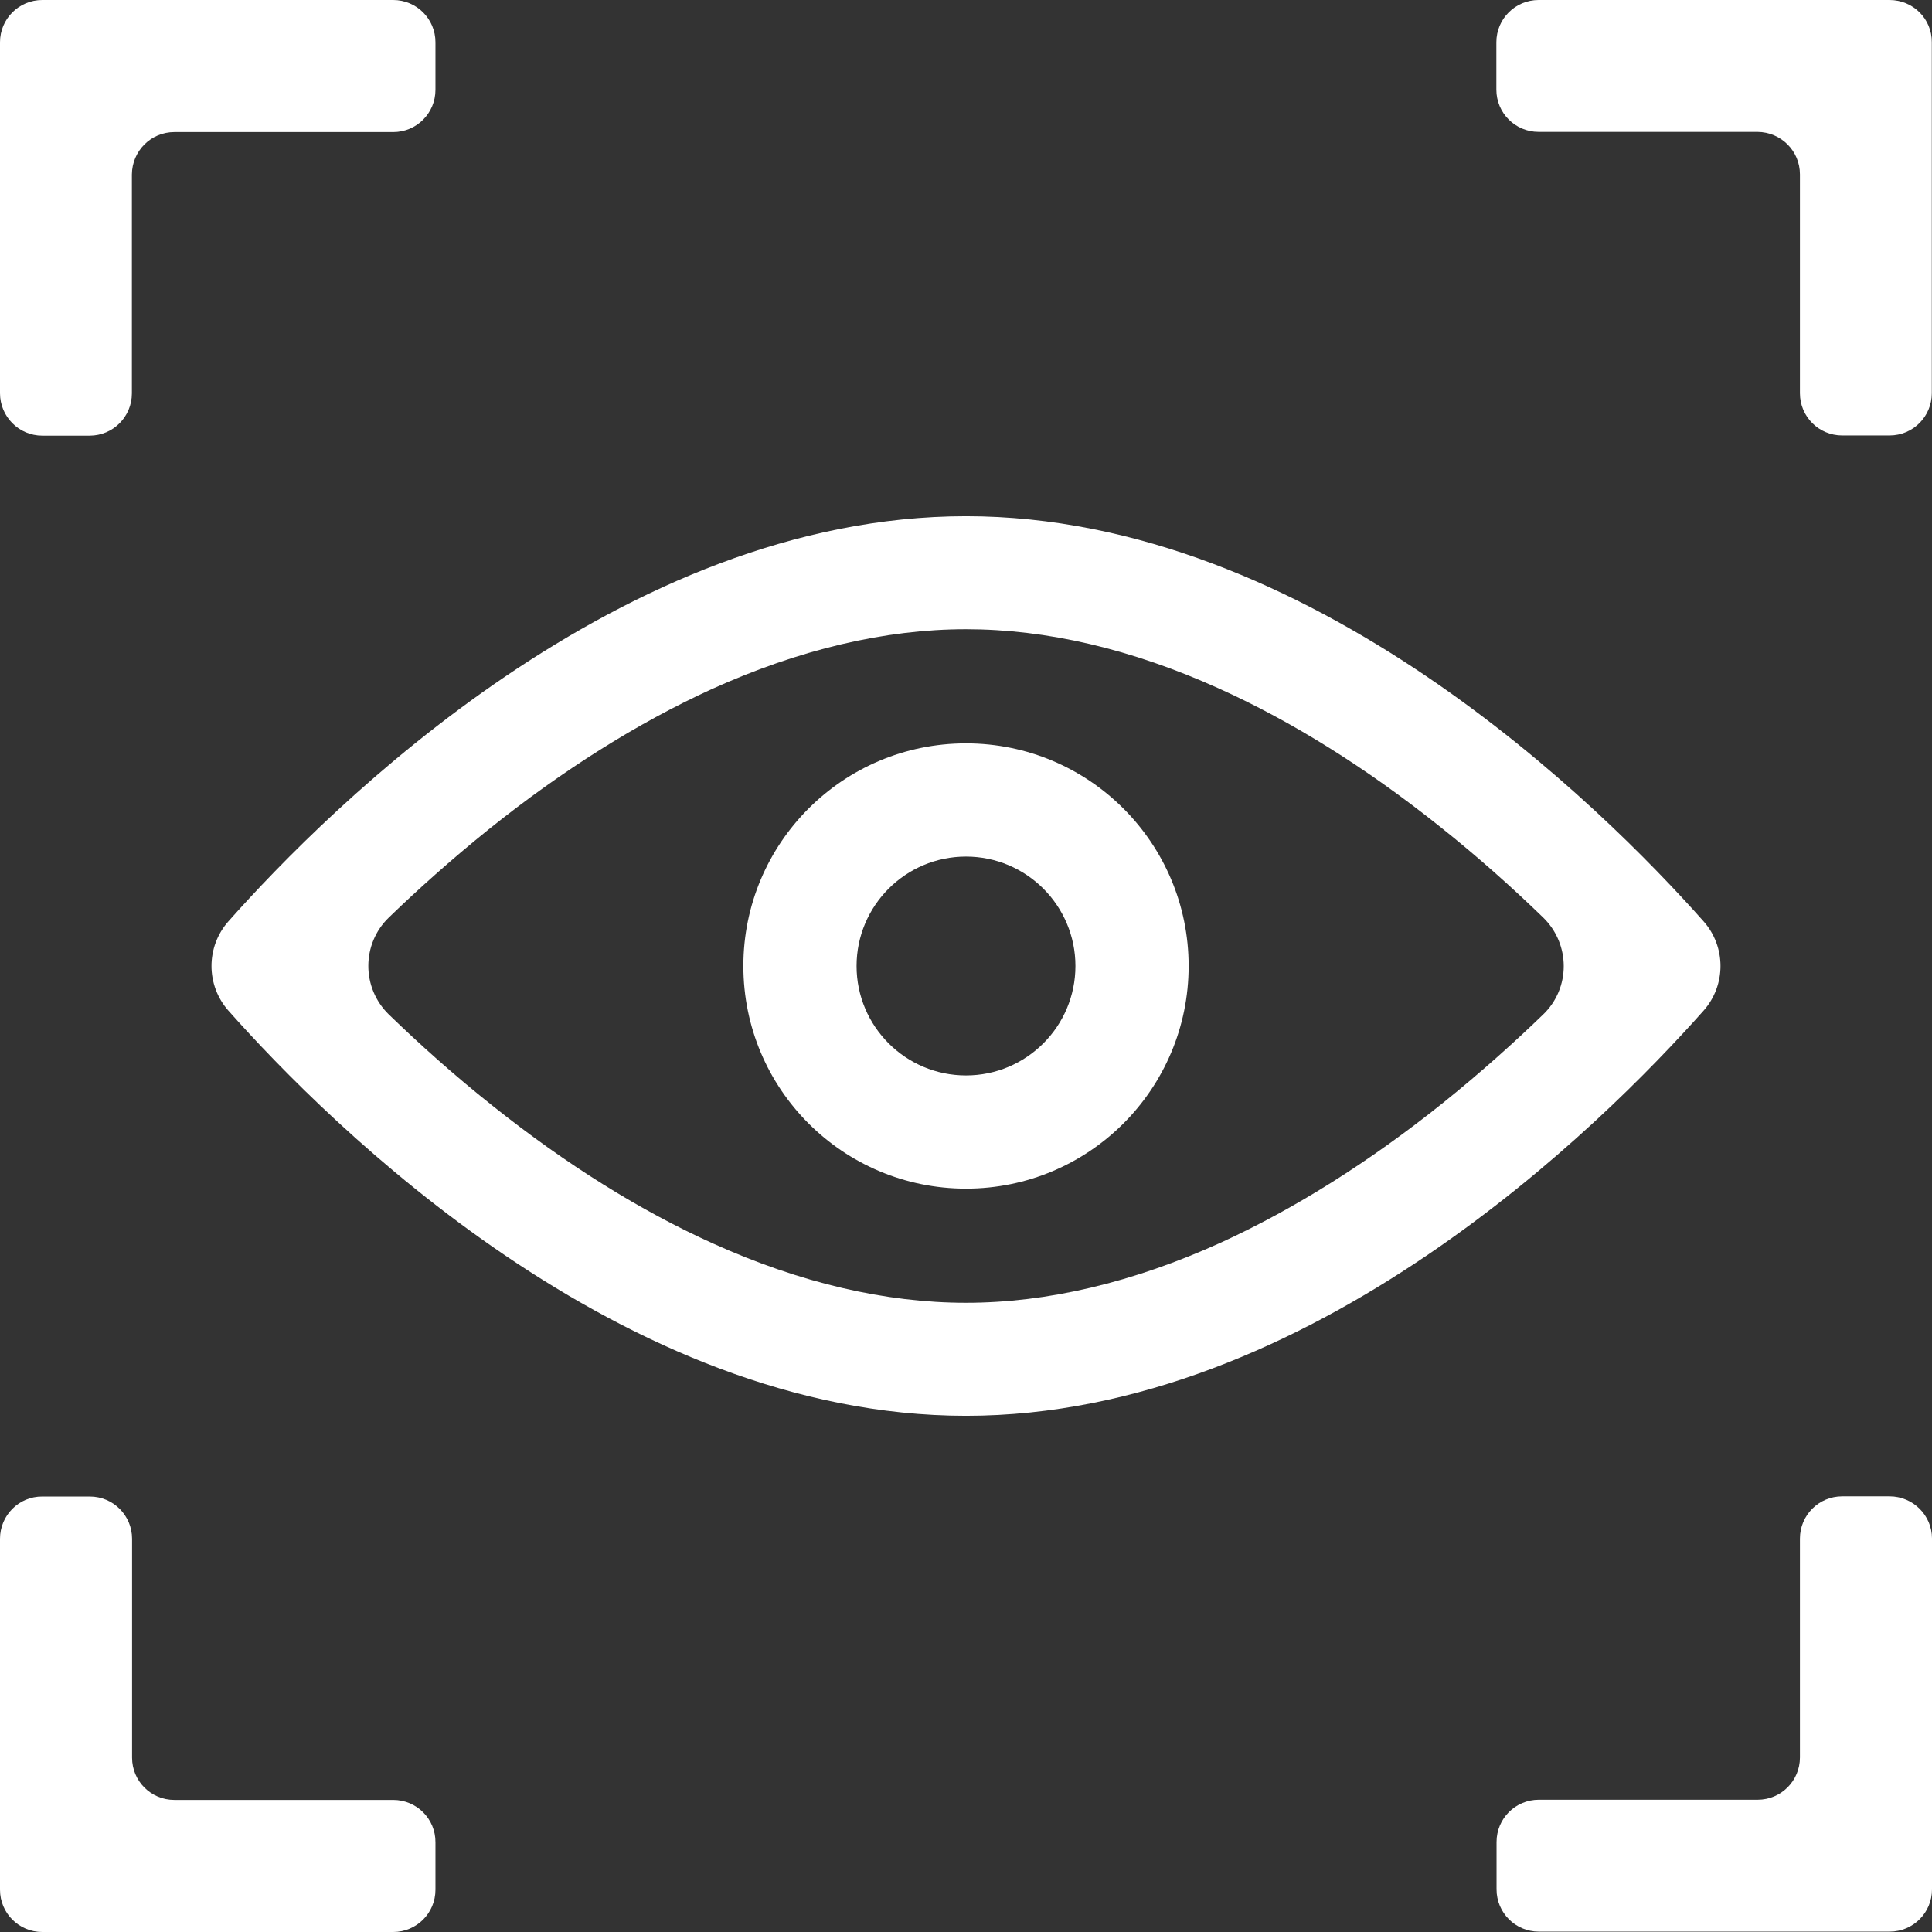 <?xml version="1.0" standalone="no"?><!DOCTYPE svg PUBLIC "-//W3C//DTD SVG 1.1//EN" "http://www.w3.org/Graphics/SVG/1.1/DTD/svg11.dtd"><svg t="1645668275801" class="icon" viewBox="0 0 1024 1024" version="1.1" xmlns="http://www.w3.org/2000/svg" p-id="6016" xmlns:xlink="http://www.w3.org/1999/xlink" width="20" height="20"><rect x="0" y="0" width="1024" height="1024" fill="#333333" stroke="none"/><defs><style type="text/css"></style></defs><path d="M815.5 69.9h116C944 70 954 80 954 92.4v116c0 12.4 10 22.4 22.4 22.4h25.1c12.4 0 22.4-10 22.4-22.4v-186C1024 10 1014 0 1001.5 0h-186c-12.4 0-22.4 10-22.4 22.4v25.1c0 12.4 10 22.4 22.4 22.4zM1001.5 793.1h-25.1c-12.4 0-22.4 10-22.4 22.4v116c0 12.4-10 22.4-22.4 22.4h-116c-12.4 0-22.4 10-22.4 22.4v25.1c0 12.4 10 22.4 22.4 22.4h186c12.4 0 22.4-10 22.4-22.4v-186c0-12.2-10-22.3-22.5-22.3zM22.4 230.9h25.1c12.4 0 22.4-10 22.4-22.4v-116C70 80 80 70 92.4 70h116c12.4 0 22.4-10 22.4-22.4V22.4c0-12.4-10-22.4-22.4-22.4h-186C10 0 0 10 0 22.4v186c0 12.4 10 22.5 22.4 22.5zM208.4 954h-116C80 954 70 944 70 931.6v-116c0-12.4-10-22.4-22.4-22.4H22.4C10 793.1 0 803.2 0 815.6v186c0 12.4 10 22.4 22.4 22.4h186c12.4 0 22.4-10 22.4-22.4v-25.1c0.1-12.5-10-22.5-22.4-22.5zM902.9 535.7c12-13.5 12-33.9 0-47.4C849.4 428 694.6 273.6 512 273.6S174.6 428 121.1 488.3c-12 13.5-12 33.9 0 47.4C174.6 596 329.4 750.4 512 750.4S849.4 596 902.9 535.7z m-85 2c-15.1 14.6-32.9 30.6-52.9 46.7-39.3 31.5-79 56.4-117.9 74.2-46.5 21.1-92 31.9-135.1 31.9-42.7 0-87.7-10.5-133.8-31.3-38.7-17.4-78.1-42-117.1-73.1-20.8-16.5-39.3-33.2-55-48.4-14.5-14.1-14.5-37.4 0-51.4 15.1-14.6 32.9-30.6 52.9-46.7 39.3-31.5 79-56.4 117.9-74.2 46.5-21.1 92-31.9 135.1-31.9 42.7 0 87.7 10.5 133.8 31.3 38.7 17.4 78.1 42 117.1 73.1 20.8 16.5 39.3 33.2 55 48.4 14.5 14.1 14.6 37.4 0 51.4z" fill="#fff" p-id="6017"></path><path d="M512 394c-65.2 0-118 52.8-118 118s52.8 118 118 118 118-52.8 118-118-52.8-118-118-118z m0 176c-32 0-58-26-58-58s26-58 58-58 58 26 58 58-26 58-58 58z" fill="#fff" p-id="6018"></path></svg>
